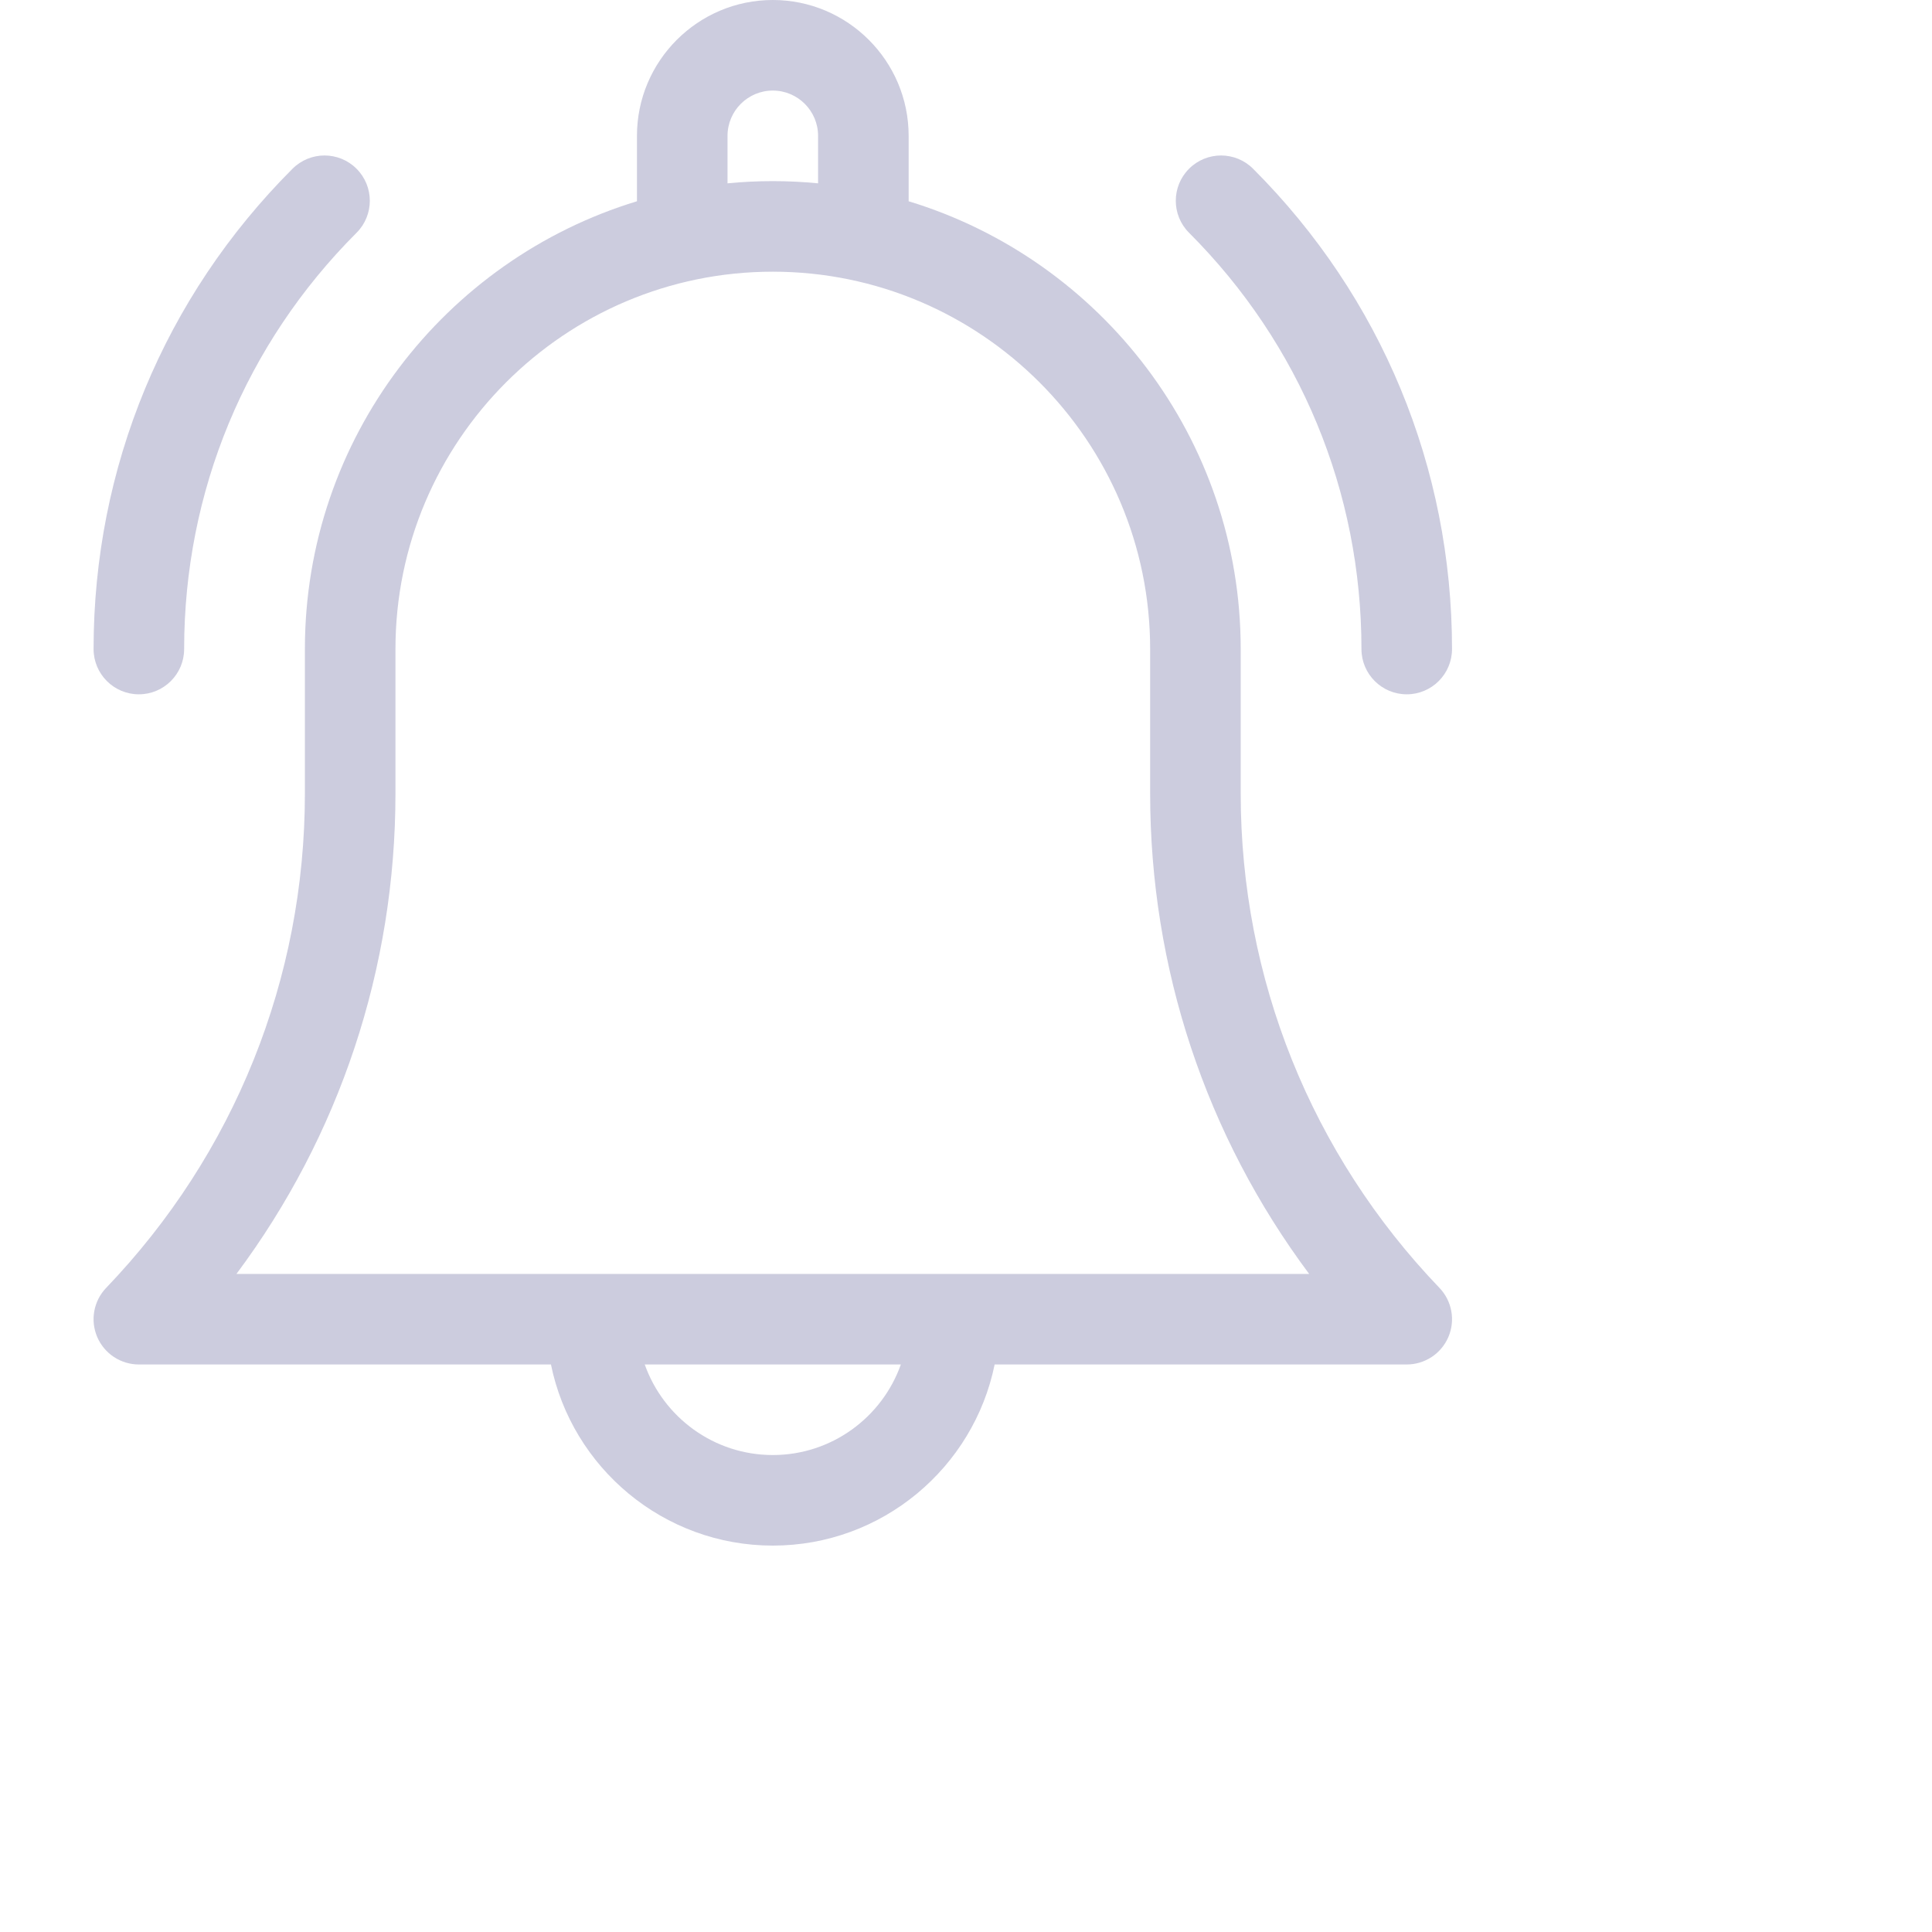 <?xml version="1.0" encoding="UTF-8" standalone="no"?>
<!DOCTYPE svg PUBLIC "-//W3C//DTD SVG 1.1//EN" "http://www.w3.org/Graphics/SVG/1.1/DTD/svg11.dtd">
<svg version="1.1" xmlns="http://www.w3.org/2000/svg" xmlns:xlink="http://www.w3.org/1999/xlink" preserveAspectRatio="xMidYMid meet" viewBox="0 0 640 640" width="640" height="640"><defs><path d="M411 215C411 145.18 364.59 86 301 66.67C301 64.5 301 47.17 301 45C301 20.19 280.81 0 256 0C231.19 0 211 20.19 211 45C211 47.17 211 64.5 211 66.67C147.41 86 101 145.18 101 215C101 219.79 101 258.08 101 262.86C101 324.19 77.62 382.35 35.17 426.62C31.01 430.96 29.84 437.36 32.2 442.89C34.56 448.41 39.99 452 46 452C59.65 452 168.86 452 182.51 452C189.48 486.19 219.78 512 256 512C292.22 512 322.52 486.19 329.49 452C343.14 452 452.35 452 466 452C472.01 452 477.44 448.41 479.8 442.89C482.16 437.36 480.99 430.96 476.83 426.62C434.38 382.35 411 324.19 411 262.86C411 253.29 411 219.79 411 215ZM241 45C241 36.73 247.73 30 256 30C264.27 30 271 36.73 271 45C271 46.57 271 59.16 271 60.73C266.06 60.25 261.06 60 256 60C250.94 60 245.94 60.25 241 60.73C241 57.58 241 48.15 241 45ZM213.58 452C222.06 452 289.94 452 298.42 452C292.23 469.46 275.55 482 256 482C236.45 482 219.77 469.46 213.58 452ZM78.33 422C112.49 376.21 131 320.79 131 262.86C131 258.08 131 219.79 131 215C131 146.07 187.08 90 256 90C324.93 90 381 146.07 381 215C381 219.79 381 258.08 381 262.86C381 320.79 399.51 376.21 433.67 422C362.6 422 149.4 422 78.33 422Z" id="a3MjDnlqJ"></path><path d="M466 230C474.28 230 481 223.28 481 215C481 154.9 457.6 98.4 415.1 55.9C409.24 50.04 399.74 50.04 393.89 55.9C388.03 61.76 388.03 71.26 393.89 77.11C430.72 113.94 451 162.91 451 215C451 223.28 457.72 230 466 230Z" id="bMyRIicu2"></path><path d="M61 215C61 162.91 81.28 113.95 118.11 77.11C123.97 71.26 123.97 61.76 118.11 55.9C112.26 50.04 102.76 50.04 96.9 55.9C54.4 98.4 31 154.9 31 215C31 223.28 37.72 230 46 230C54.28 230 61 223.28 61 215Z" id="b1JjmhnhK"></path></defs><g><g><g><use xlink:href="#a3MjDnlqJ" opacity="1" fill="#ccccde" fill-opacity="1"></use><g><use xlink:href="#a3MjDnlqJ" opacity="1" fill-opacity="0" stroke="#000000" stroke-width="1" stroke-opacity="0"></use></g></g><g><use xlink:href="#bMyRIicu2" opacity="1" fill="#ccccde" fill-opacity="1"></use><g><use xlink:href="#bMyRIicu2" opacity="1" fill-opacity="0" stroke="#000000" stroke-width="1" stroke-opacity="0"></use></g></g><g><use xlink:href="#b1JjmhnhK" opacity="1" fill="#ccccde" fill-opacity="1"></use><g><use xlink:href="#b1JjmhnhK" opacity="1" fill-opacity="0" stroke="#000000" stroke-width="1" stroke-opacity="0"></use></g></g></g></g></svg>